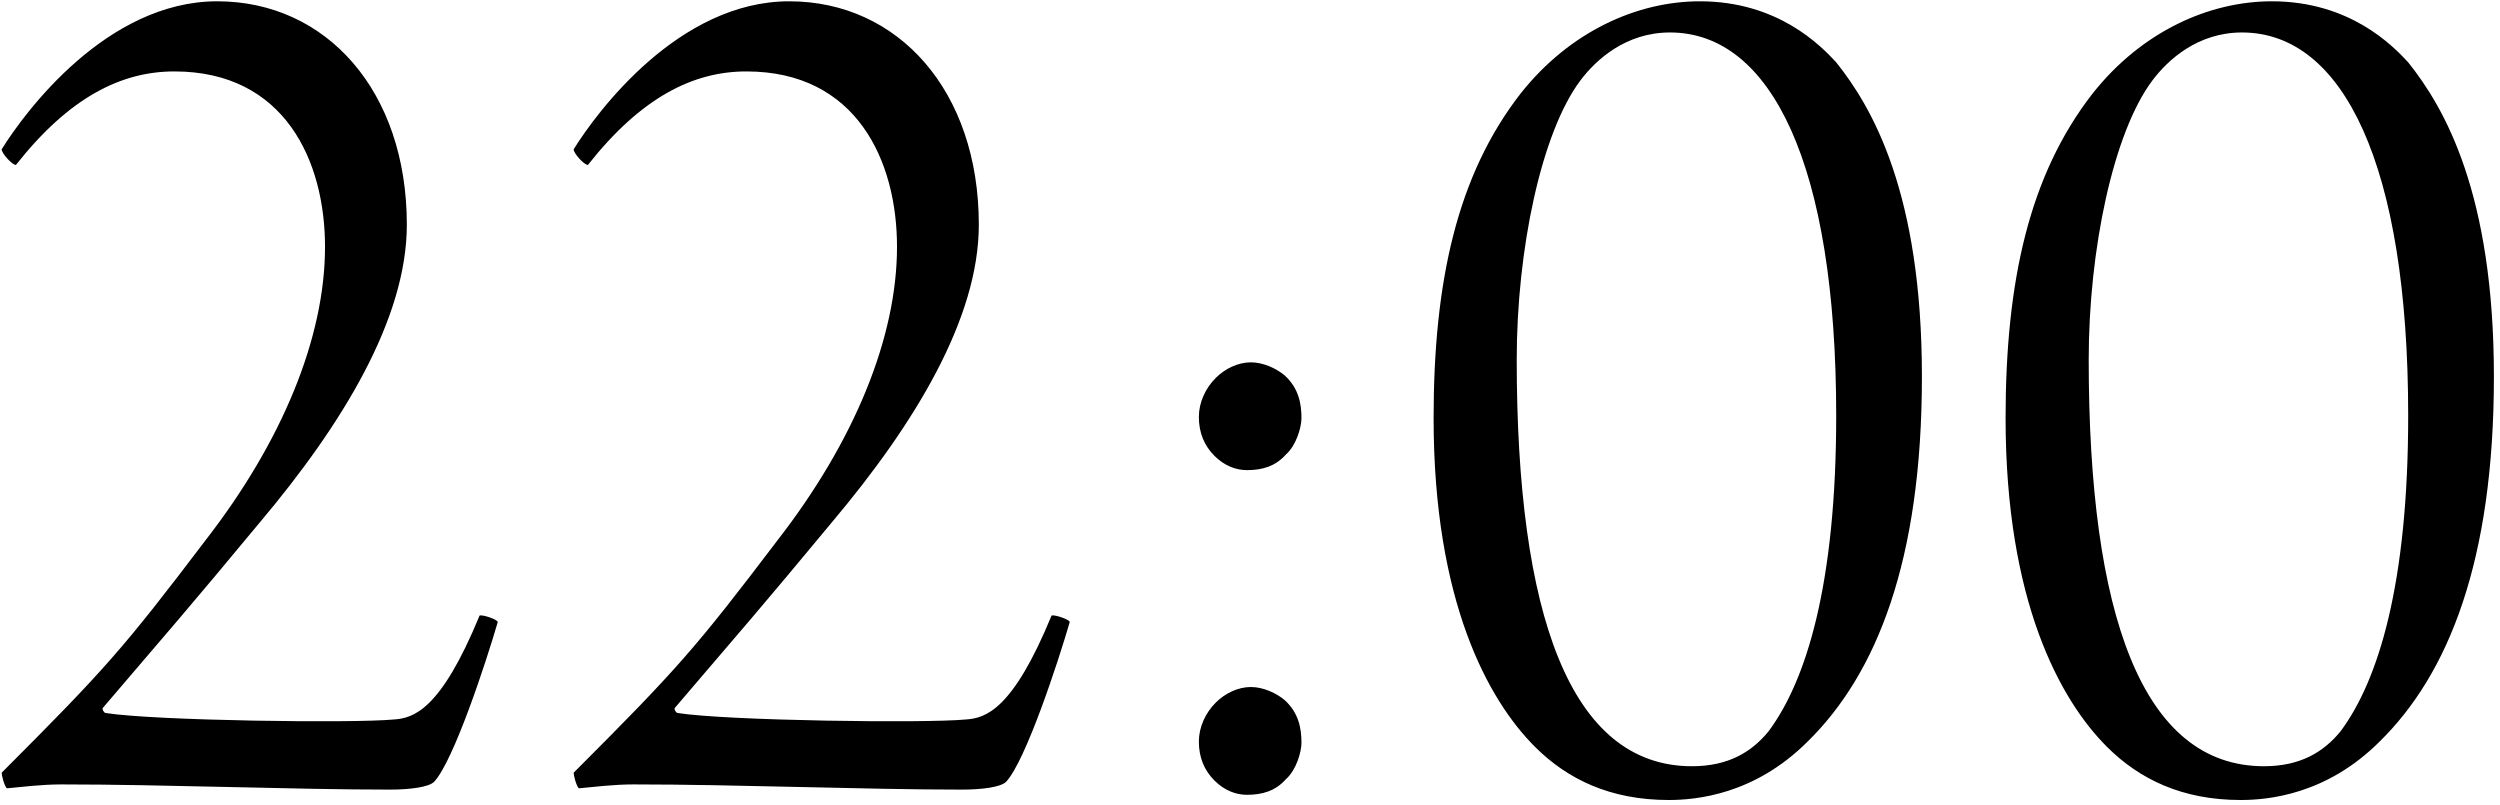 <?xml version="1.0" encoding="UTF-8"?> <svg xmlns="http://www.w3.org/2000/svg" width="385" height="124" viewBox="0 0 385 124" fill="none"><path d="M26.853 11C18.653 11 10.653 15 2.453 25.4C1.853 25.4 0.253 23.6 0.253 23C3.853 17.2 16.453 0.2 33.453 0.2C50.253 0.2 62.653 14 62.653 34.6C62.653 49 52.853 65.2 40.053 80.4C29.453 93.2 25.253 98 15.853 109C15.653 109.2 16.053 109.8 16.253 109.8C23.853 111 54.453 111.4 60.653 110.8C63.653 110.6 67.853 109.4 73.853 94.8C74.253 94.6 76.653 95.4 76.653 95.8C74.853 102 69.853 117.2 66.853 120.4C66.053 121.2 63.253 121.6 60.053 121.6C45.053 121.6 25.453 120.8 9.453 120.8C6.453 120.8 3.253 121.2 1.053 121.4C0.653 121 0.253 119.4 0.253 119C16.253 103 19.053 99.8 31.653 83.2C43.453 68 50.053 52 50.053 38C50.053 24.8 43.853 11 26.853 11ZM114.939 11C106.739 11 98.739 15 90.539 25.4C89.939 25.4 88.339 23.6 88.339 23C91.939 17.2 104.539 0.2 121.539 0.2C138.339 0.2 150.739 14 150.739 34.6C150.739 49 140.939 65.2 128.139 80.4C117.539 93.2 113.339 98 103.939 109C103.739 109.2 104.139 109.8 104.339 109.8C111.939 111 142.539 111.4 148.739 110.8C151.739 110.6 155.939 109.4 161.939 94.8C162.339 94.6 164.739 95.4 164.739 95.8C162.939 102 157.939 117.2 154.939 120.4C154.139 121.2 151.339 121.6 148.139 121.6C133.139 121.6 113.539 120.8 97.539 120.8C94.539 120.8 91.339 121.2 89.139 121.4C88.739 121 88.339 119.4 88.339 119C104.339 103 107.139 99.8 119.739 83.2C131.539 68 138.139 52 138.139 38C138.139 24.8 131.939 11 114.939 11ZM192.625 105.8C194.625 105.8 196.625 106.8 197.825 107.8C200.025 109.8 200.425 112.2 200.425 114.4C200.425 115.8 199.625 118.6 198.025 120C196.425 121.8 194.425 122.4 192.025 122.4C190.425 122.4 188.625 121.8 187.025 120.2C185.425 118.6 184.625 116.6 184.625 114.2C184.625 112 185.625 109.8 187.225 108.2C188.625 106.8 190.625 105.8 192.625 105.8ZM192.625 55.8C194.625 55.8 196.625 56.8 197.825 57.8C200.025 59.8 200.425 62.2 200.425 64.4C200.425 65.8 199.625 68.6 198.025 70C196.425 71.8 194.425 72.4 192.025 72.4C190.425 72.4 188.625 71.8 187.025 70.2C185.425 68.6 184.625 66.6 184.625 64.2C184.625 62 185.625 59.8 187.225 58.2C188.625 56.8 190.625 55.8 192.625 55.8ZM261.775 0.2C273.775 0.2 280.375 7 282.775 9.6C288.375 16.6 295.975 29.8 295.975 58C295.975 86.4 288.975 103.8 278.375 114.2C270.175 122.4 261.175 123.2 256.975 123.2C247.975 123.2 241.375 120 236.375 115C229.175 107.8 220.775 92.6 220.775 64.4C220.775 43.4 224.375 27 234.175 14.4C241.775 4.8 252.175 0.2 261.775 0.2ZM257.175 5C250.375 5 245.775 9.2 243.375 12.4C237.375 20.4 233.575 38.4 233.575 55.4C233.575 94.6 241.775 118 260.575 118C266.175 118 269.775 115.8 272.375 112.6C278.175 104.8 282.775 90 282.775 64C282.775 25.4 272.775 5 257.175 5ZM349.861 0.2C361.861 0.2 368.461 7 370.861 9.6C376.461 16.6 384.061 29.8 384.061 58C384.061 86.4 377.061 103.8 366.461 114.2C358.261 122.4 349.261 123.2 345.061 123.2C336.061 123.2 329.461 120 324.461 115C317.261 107.8 308.861 92.6 308.861 64.4C308.861 43.4 312.461 27 322.261 14.4C329.861 4.8 340.261 0.2 349.861 0.2ZM345.261 5C338.461 5 333.861 9.2 331.461 12.4C325.461 20.4 321.661 38.4 321.661 55.4C321.661 94.6 329.861 118 348.661 118C354.261 118 357.861 115.8 360.461 112.6C366.261 104.8 370.861 90 370.861 64C370.861 25.4 360.861 5 345.261 5Z" fill="black"></path></svg> 